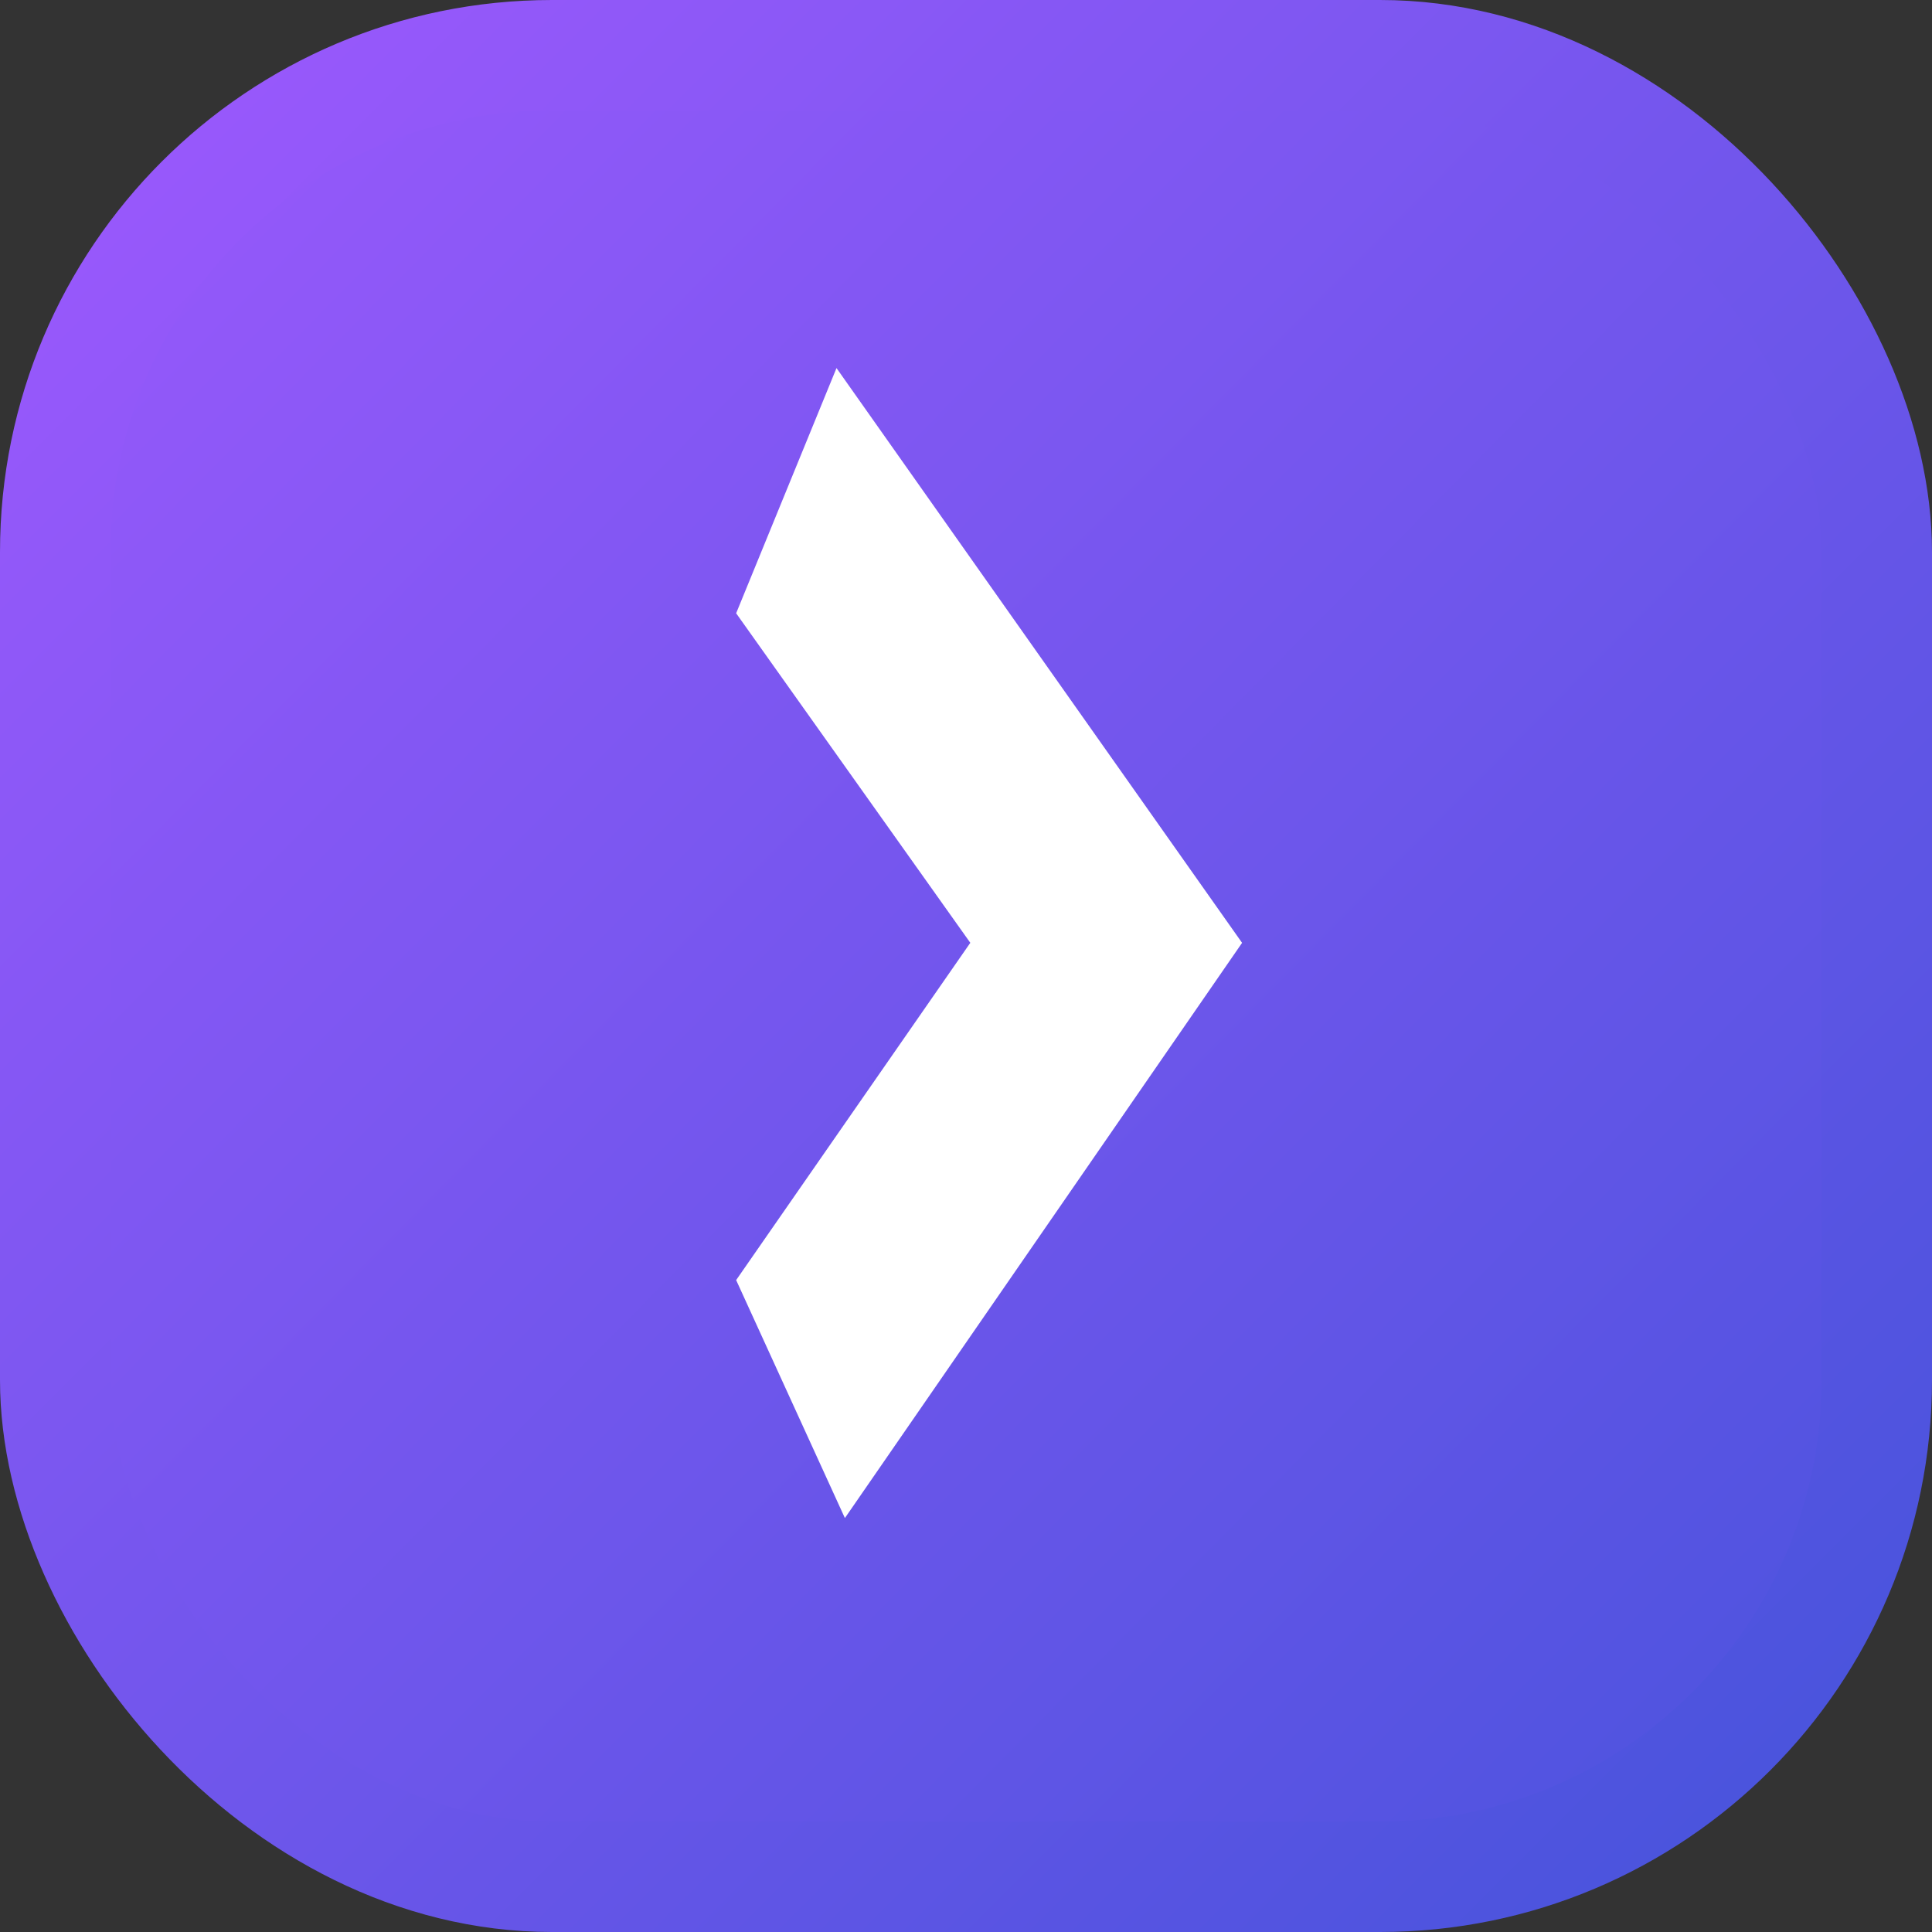 <svg width="35" height="35" fill="none" xmlns="http://www.w3.org/2000/svg"><rect width="100%" height="100%" fill="#333333" stroke="none"/><rect x="1" y="1" width="33" height="33" rx="9" fill="url(#paint0_linear_502_193)" stroke="url(#paint1_linear_502_193)" stroke-width="2"/><path fill-rule="evenodd" clip-rule="evenodd" d="M22.501 17.08L15.154 6.668l-1.818 4.442 4.242 5.97-4.242 6.11 1.97 4.311 7.195-10.42z" fill="#fff"/><defs><linearGradient id="paint0_linear_502_193" x1="0" y1=".417" x2="35" y2="35" gradientUnits="userSpaceOnUse"><stop stop-color="#9C59FD"/><stop offset="1" stop-color="#4753DC"/></linearGradient><linearGradient id="paint1_linear_502_193" x1="0" y1="0" x2="35" y2="35" gradientUnits="userSpaceOnUse"><stop stop-color="#9F59FE"/><stop offset="1" stop-color="#4353DA"/></linearGradient></defs></svg>